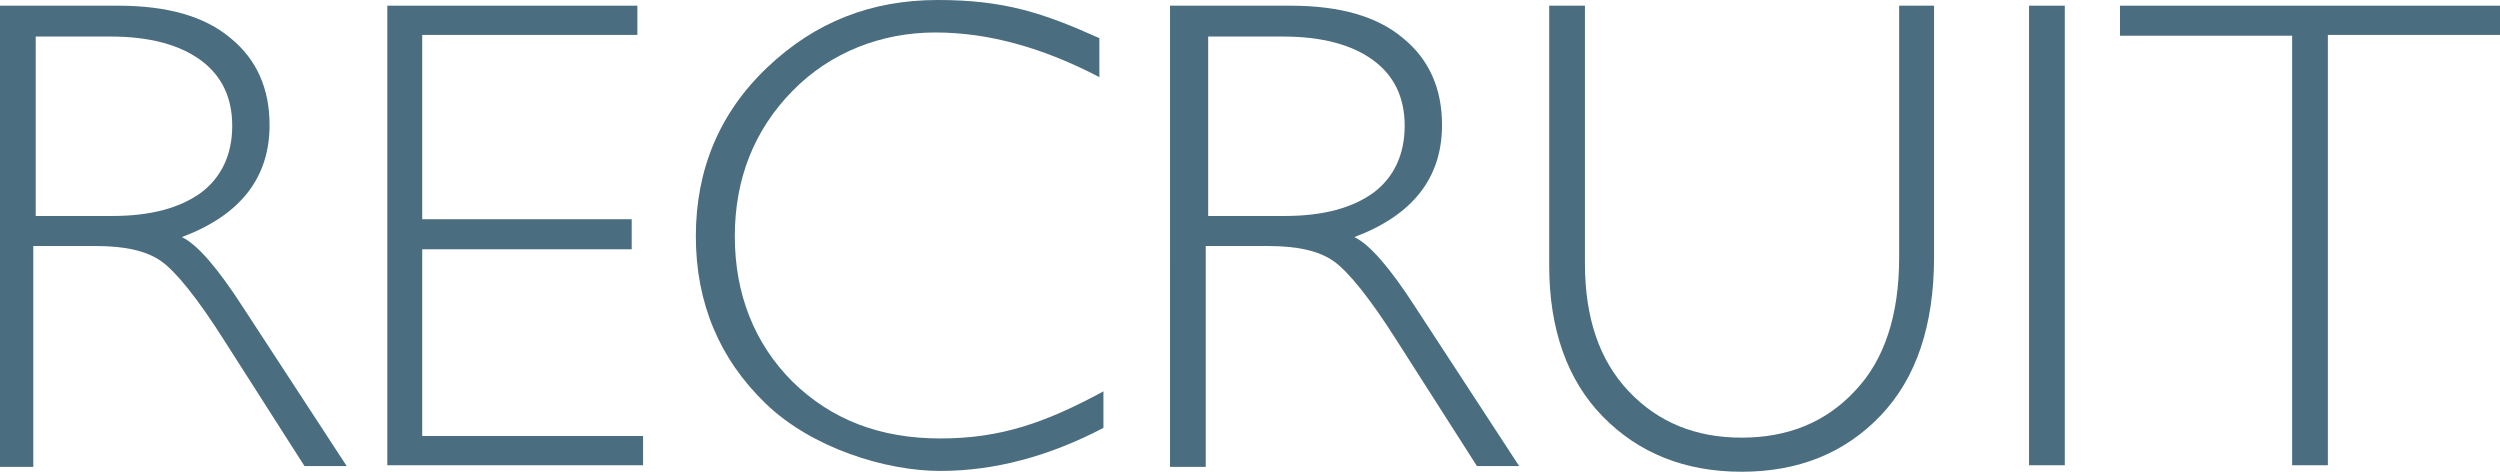 <?xml version="1.0" encoding="UTF-8"?>
<svg id="uuid-1b7e4566-a469-45da-a492-4326ee6c86bd" data-name="Layer 2" xmlns="http://www.w3.org/2000/svg" viewBox="0 0 307.9 58.1">
  <g id="uuid-ece2bc0f-bb7e-4546-94e0-32eb5062bdf9" data-name="レイヤー 1">
    <g>
      <path d="M0,.7h14.5c6.1,0,10.7,1.3,13.9,4,3.2,2.6,4.8,6.2,4.8,10.7,0,6.5-3.6,11.1-10.8,13.8,1.9.9,4.4,3.8,7.5,8.6l12.8,19.6h-5.2l-9.9-15.5c-3.3-5.2-5.9-8.4-7.7-9.7-1.8-1.3-4.5-1.9-8.1-1.9h-7.7v27.2H0V.7ZM4.4,4.4v22.2h9.4c4.8,0,8.4-1,11-2.9,2.5-1.9,3.8-4.7,3.8-8.2s-1.3-6.2-3.9-8.1c-2.6-1.9-6.3-2.9-11.1-2.9H4.4Z" fill="#4b6d80" stroke-width="0"/>
      <path d="M78.5.7v3.6h-26.5v22.7h25.8v3.7h-25.8v23h27.2v3.6h-31.5V.7h30.9Z" fill="#4b6d80" stroke-width="0"/>
      <path d="M135.4,4.7v4.8c-6.9-3.6-13.6-5.5-20.2-5.5s-12.9,2.4-17.6,7.2c-4.7,4.8-7.1,10.8-7.1,17.9s2.4,13.2,7.1,17.9c4.8,4.7,10.8,7,18.2,7s12.9-1.9,20.1-5.8v4.5c-6.7,3.5-13.4,5.3-20.1,5.3s-15.8-2.8-21.5-8.3c-5.7-5.5-8.6-12.4-8.6-20.6s2.9-15.2,8.8-20.8c5.9-5.6,12.8-8.3,21-8.3s13,1.6,19.9,4.7Z" fill="#4b6d80" stroke-width="0"/>
      <path d="M144.4.7h14.5c6.1,0,10.7,1.3,13.9,4,3.2,2.6,4.8,6.2,4.8,10.7,0,6.5-3.6,11.1-10.8,13.8,1.9.9,4.4,3.8,7.5,8.6l12.8,19.6h-5.2l-9.9-15.5c-3.3-5.2-5.9-8.4-7.7-9.7-1.8-1.3-4.5-1.9-8.1-1.9h-7.7v27.2h-4.4V.7ZM148.8,4.4v22.2h9.4c4.8,0,8.4-1,11-2.9,2.5-1.9,3.8-4.7,3.8-8.2s-1.3-6.2-3.9-8.1c-2.6-1.9-6.3-2.9-11.1-2.9h-9.2Z" fill="#4b6d80" stroke-width="0"/>
      <path d="M233.8.7h4.4v30.9c0,8.5-2.2,15-6.6,19.6-4.4,4.6-10.1,6.9-17.1,6.9s-12.7-2.3-17.1-6.8c-4.4-4.5-6.6-10.8-6.6-18.6V.7h4.4v31.7c0,6.8,1.8,12,5.4,15.8,3.6,3.8,8.2,5.7,13.9,5.7s10.4-1.9,14-5.8c3.6-3.8,5.4-9.3,5.4-16.4V.7Z" fill="#4b6d80" stroke-width="0"/>
      <path d="M254.3.7v56.6h-4.4V.7h4.4Z" fill="#4b6d80" stroke-width="0"/>
      <path d="M307.9.7v3.6h-21.2v53h-4.4V4.4h-21.2V.7h46.9Z" fill="#4b6d80" stroke-width="0"/>
    </g>
  </g>
</svg>